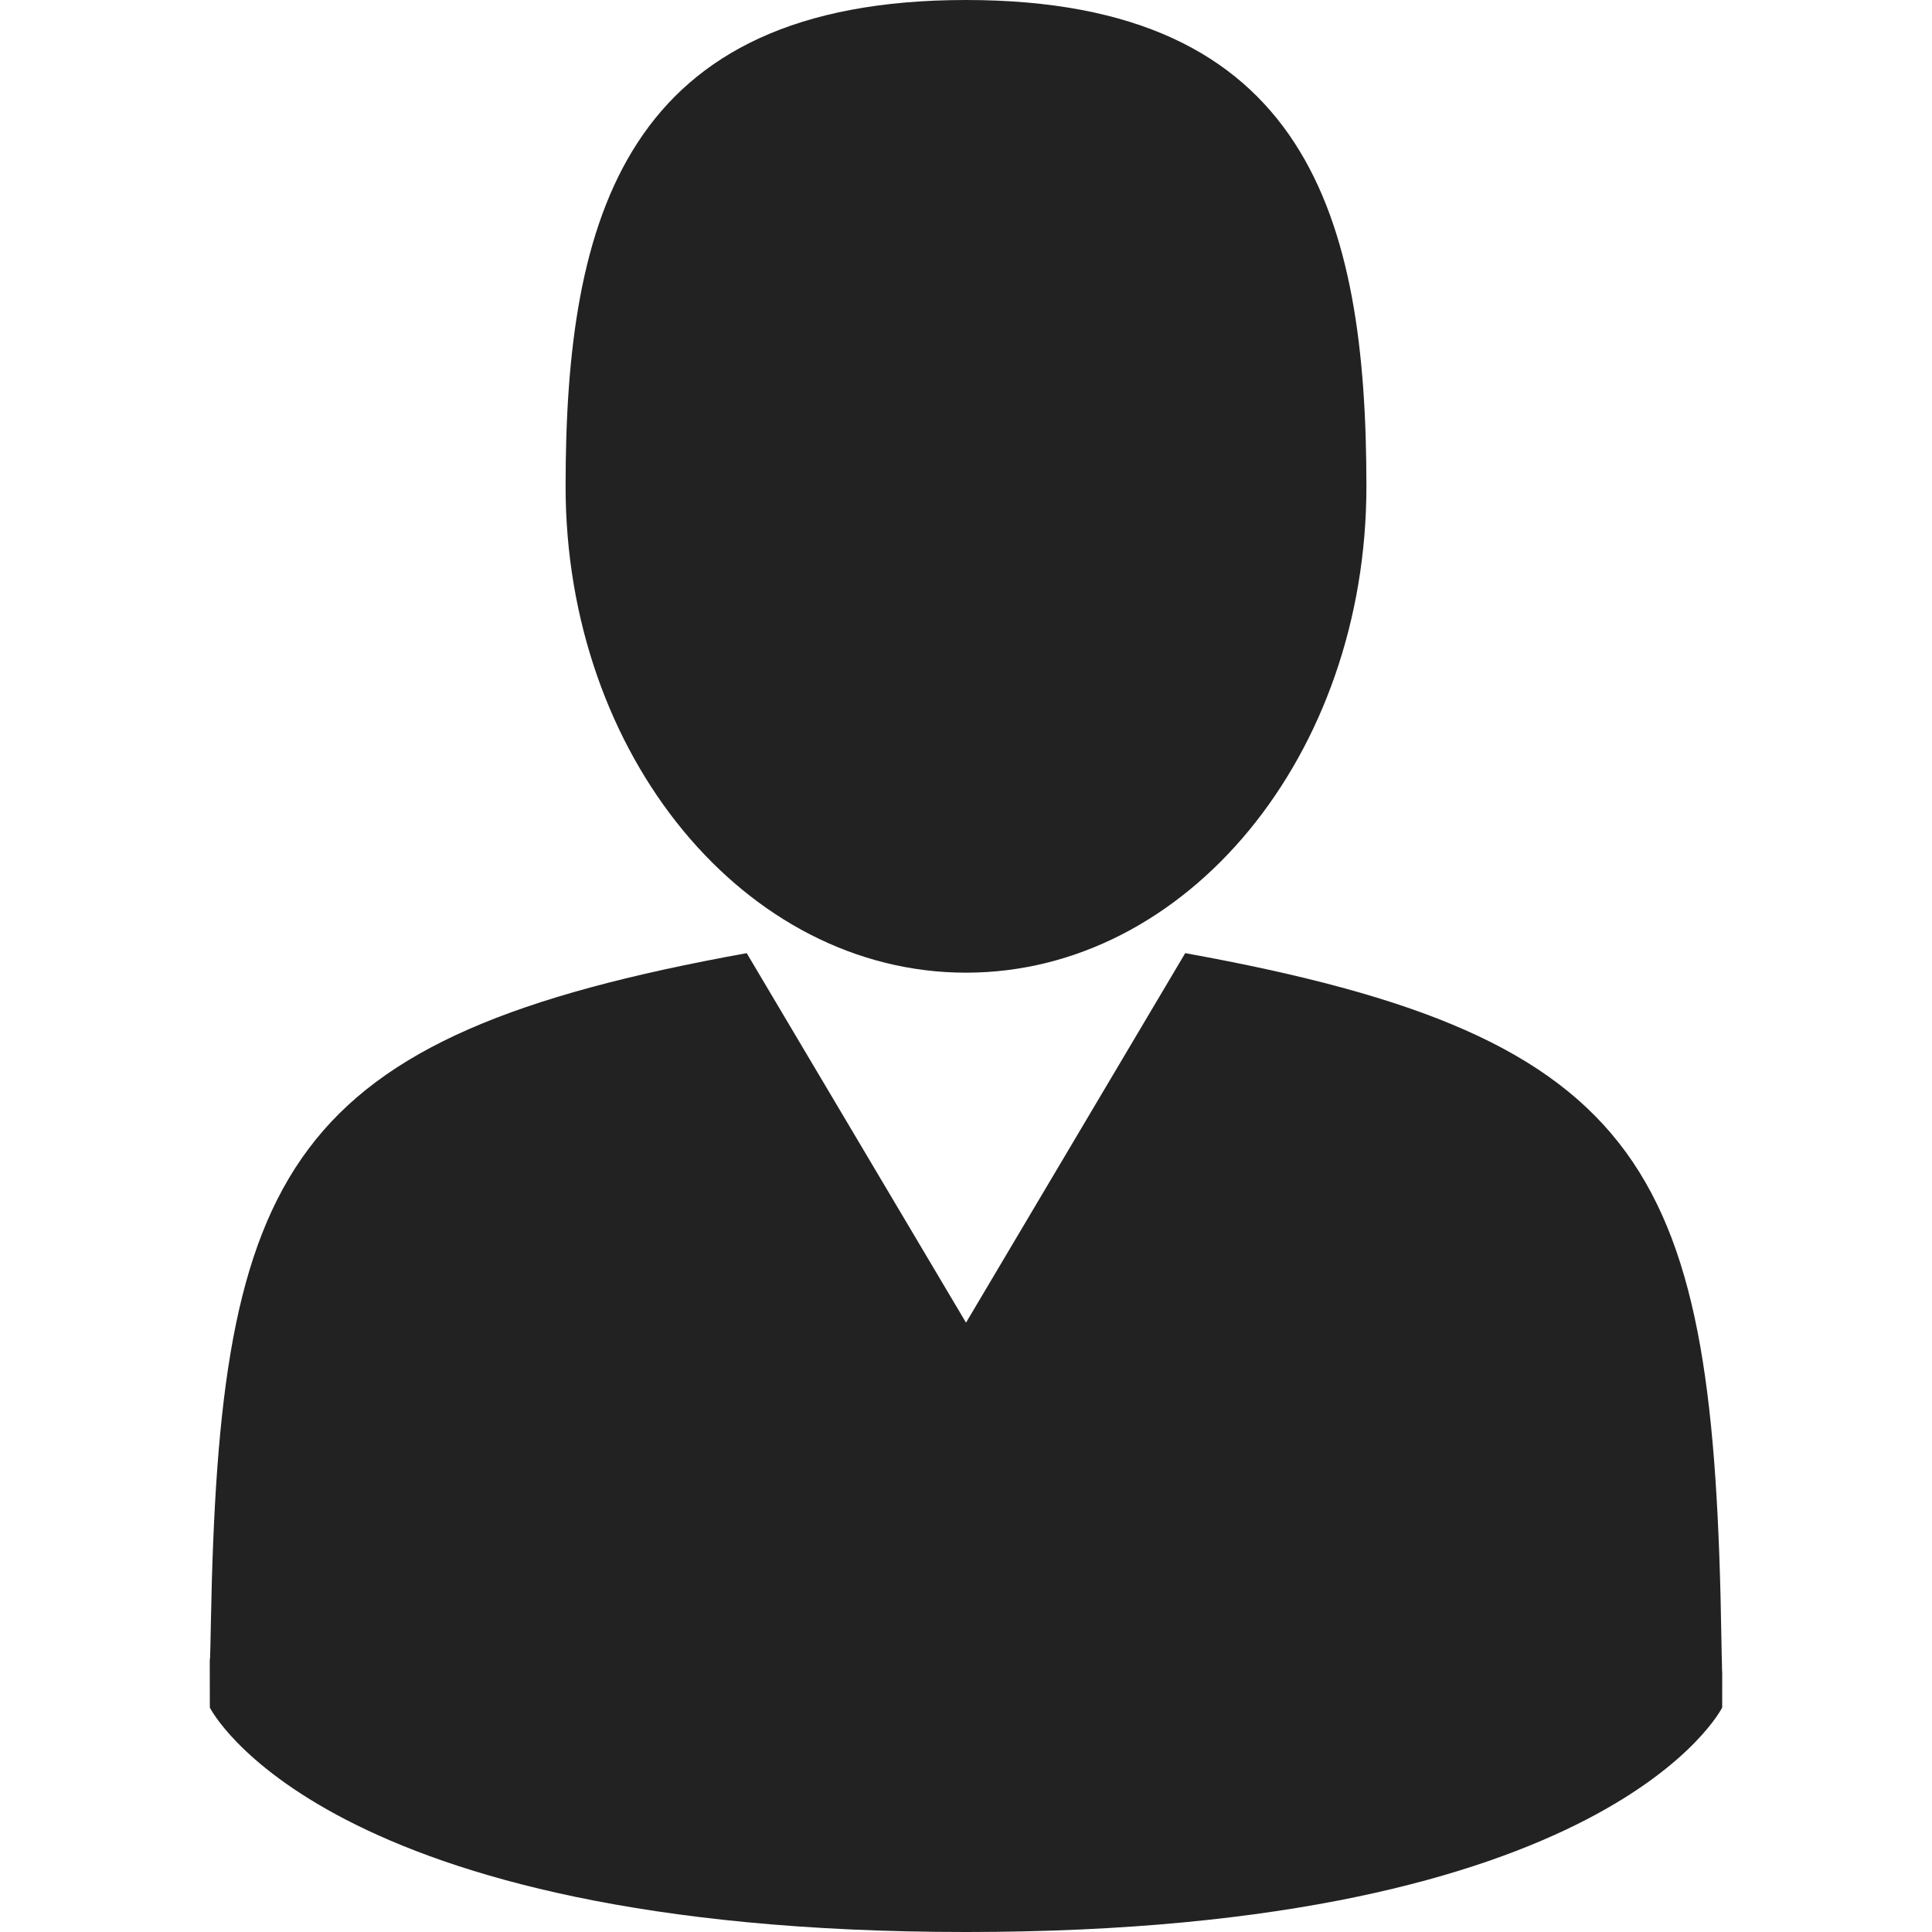 <?xml version="1.0" encoding="UTF-8"?> <svg xmlns="http://www.w3.org/2000/svg" xmlns:xlink="http://www.w3.org/1999/xlink" id="Capa_1" x="0px" y="0px" viewBox="0 0 369.722 369.722" style="enable-background:new 0 0 369.722 369.722;" xml:space="preserve" width="512px" height="512px" class=""><g><g> <path d="M184.864,186.139c42.307,0,76.623-41.669,76.623-93.069C261.488,41.669,250.21,0,184.864,0 c-65.359,0-76.629,41.669-76.629,93.07C108.236,144.47,142.55,186.139,184.864,186.139z" data-original="#000000" class="active-path" data-old_color="#000000" fill="#222222"></path> <path d="M40.14,317.366C40.128,314.23,40.114,316.48,40.14,317.366L40.14,317.366z" data-original="#000000" class="active-path" data-old_color="#000000" fill="#222222"></path> <path d="M329.575,319.816C329.614,318.957,329.589,313.86,329.575,319.816L329.575,319.816z" data-original="#000000" class="active-path" data-old_color="#000000" fill="#222222"></path> <path d="M329.421,313.605c-1.432-89.54-13.113-115.053-102.611-131.203l-41.945,70.711l-41.969-70.711 C54.398,198.376,41.982,223.51,40.351,310.698c-0.125,7.118-0.184,7.495-0.211,6.668c0.006,1.547,0.014,4.413,0.014,9.403 c0,0,21.307,42.953,144.711,42.953c123.396,0,144.707-42.953,144.707-42.953c0-3.207,0.002-5.441,0.004-6.953 C329.554,320.326,329.509,319.334,329.421,313.605z" data-original="#000000" class="active-path" data-old_color="#000000" fill="#222222"></path> </g></g> </svg> 